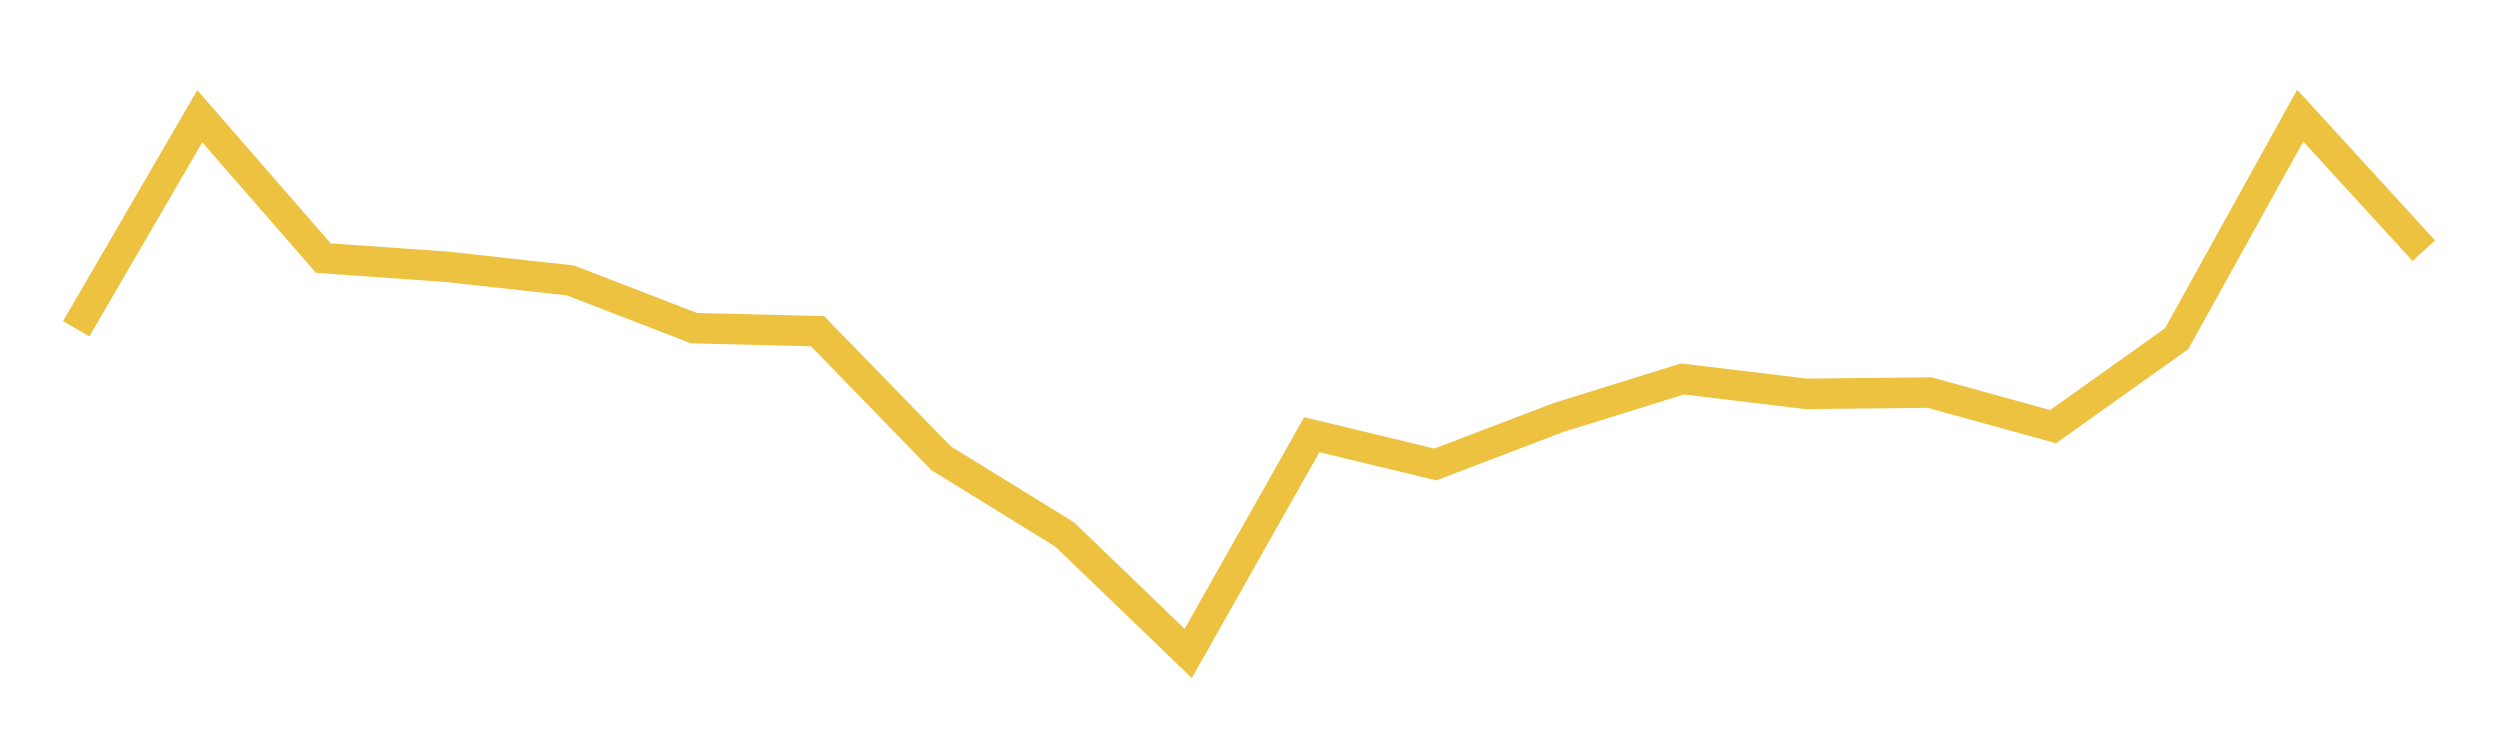 <svg width="164" height="48" xmlns="http://www.w3.org/2000/svg" xmlns:xlink="http://www.w3.org/1999/xlink"><path fill="none" stroke="rgb(237,194,64)" stroke-width="2" d="M5,21.567L13.105,7.625L21.211,16.933L29.316,17.502L37.421,18.397L45.526,21.526L53.632,21.73L61.737,30.062L69.842,35.062L77.947,42.866L86.053,28.517L94.158,30.469L102.263,27.379L110.368,24.859L118.474,25.835L126.579,25.754L134.684,27.989L142.789,22.217L150.895,7.585L159,16.445"></path></svg>